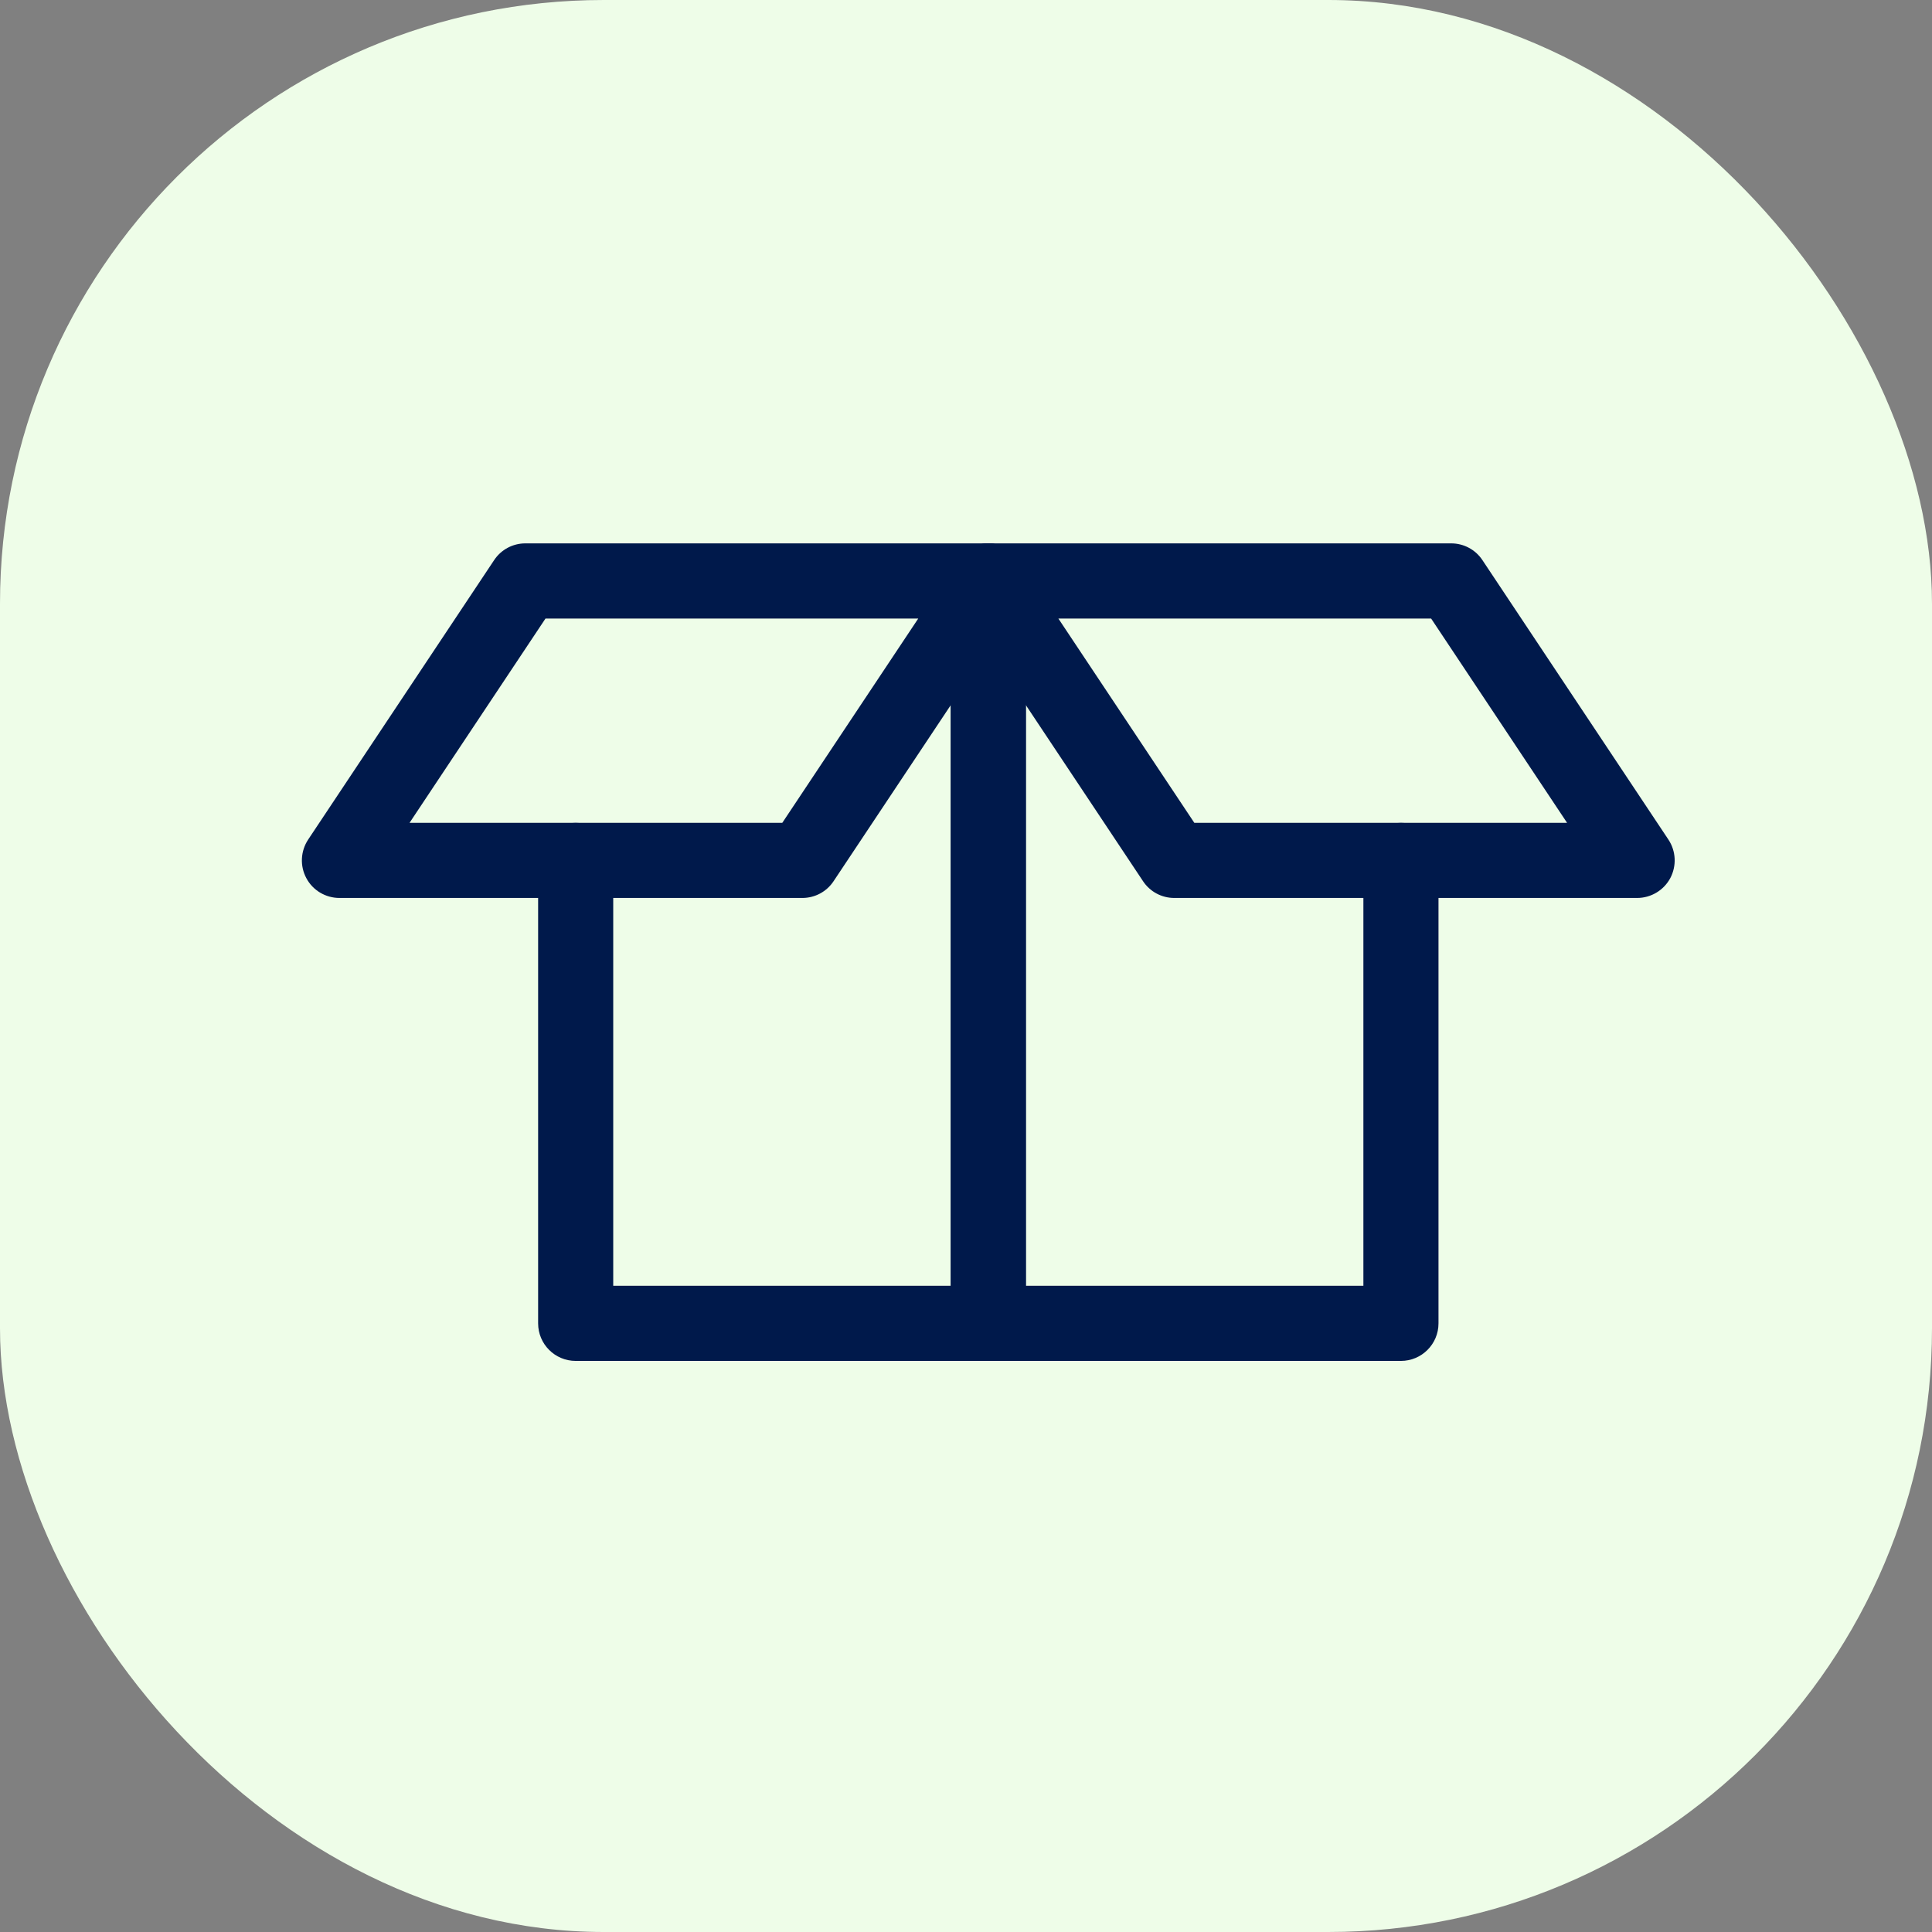 <svg xmlns="http://www.w3.org/2000/svg" fill="none" viewBox="0 0 32 32" height="32" width="32">
<rect x="0" y="0" width="32" height="32" fill="#808080" stroke="none"/>
<rect fill="#EEFDE8" rx="10" height="32" width="32"></rect>
<path fill="#00194B" d="M16.37 22.541H9.535C9.192 22.541 8.913 22.263 8.913 21.919V14.251C8.913 13.908 9.192 13.629 9.535 13.629C9.878 13.629 10.157 13.908 10.157 14.251V21.297H15.748V9.623C15.748 9.279 16.027 9.001 16.37 9.001C16.713 9.001 16.992 9.279 16.992 9.623V21.919C16.992 22.263 16.713 22.541 16.37 22.541Z"></path>
<path fill="#00194B" d="M23.204 22.541H16.369C16.026 22.541 15.747 22.263 15.747 21.919V9.623C15.747 9.279 16.026 9.001 16.369 9.001C16.712 9.001 16.991 9.279 16.991 9.623V21.297H22.582V14.251C22.582 13.908 22.861 13.629 23.204 13.629C23.547 13.629 23.826 13.908 23.826 14.251V21.919C23.826 22.263 23.547 22.541 23.204 22.541Z"></path>
<path fill="#00194B" d="M27.116 14.873H19.449C19.241 14.873 19.047 14.769 18.932 14.595L15.852 9.967C15.725 9.776 15.714 9.531 15.821 9.328C15.93 9.126 16.141 9 16.369 9H24.037C24.245 9 24.439 9.104 24.554 9.278L27.634 13.906C27.761 14.097 27.772 14.342 27.665 14.545C27.556 14.747 27.345 14.873 27.116 14.873ZM19.782 13.629H25.956L23.704 10.245H17.53L19.782 13.629Z"></path>
<path fill="#00194B" d="M13.29 14.873H5.622C5.393 14.873 5.181 14.747 5.074 14.545C4.965 14.342 4.978 14.097 5.104 13.906L8.184 9.278C8.299 9.104 8.493 9 8.701 9H16.37C16.598 9 16.81 9.126 16.918 9.328C17.026 9.531 17.014 9.776 16.887 9.967L13.807 14.595C13.692 14.769 13.498 14.873 13.29 14.873ZM6.783 13.629H12.957L15.209 10.245H9.035L6.783 13.629Z"></path>
</svg>
